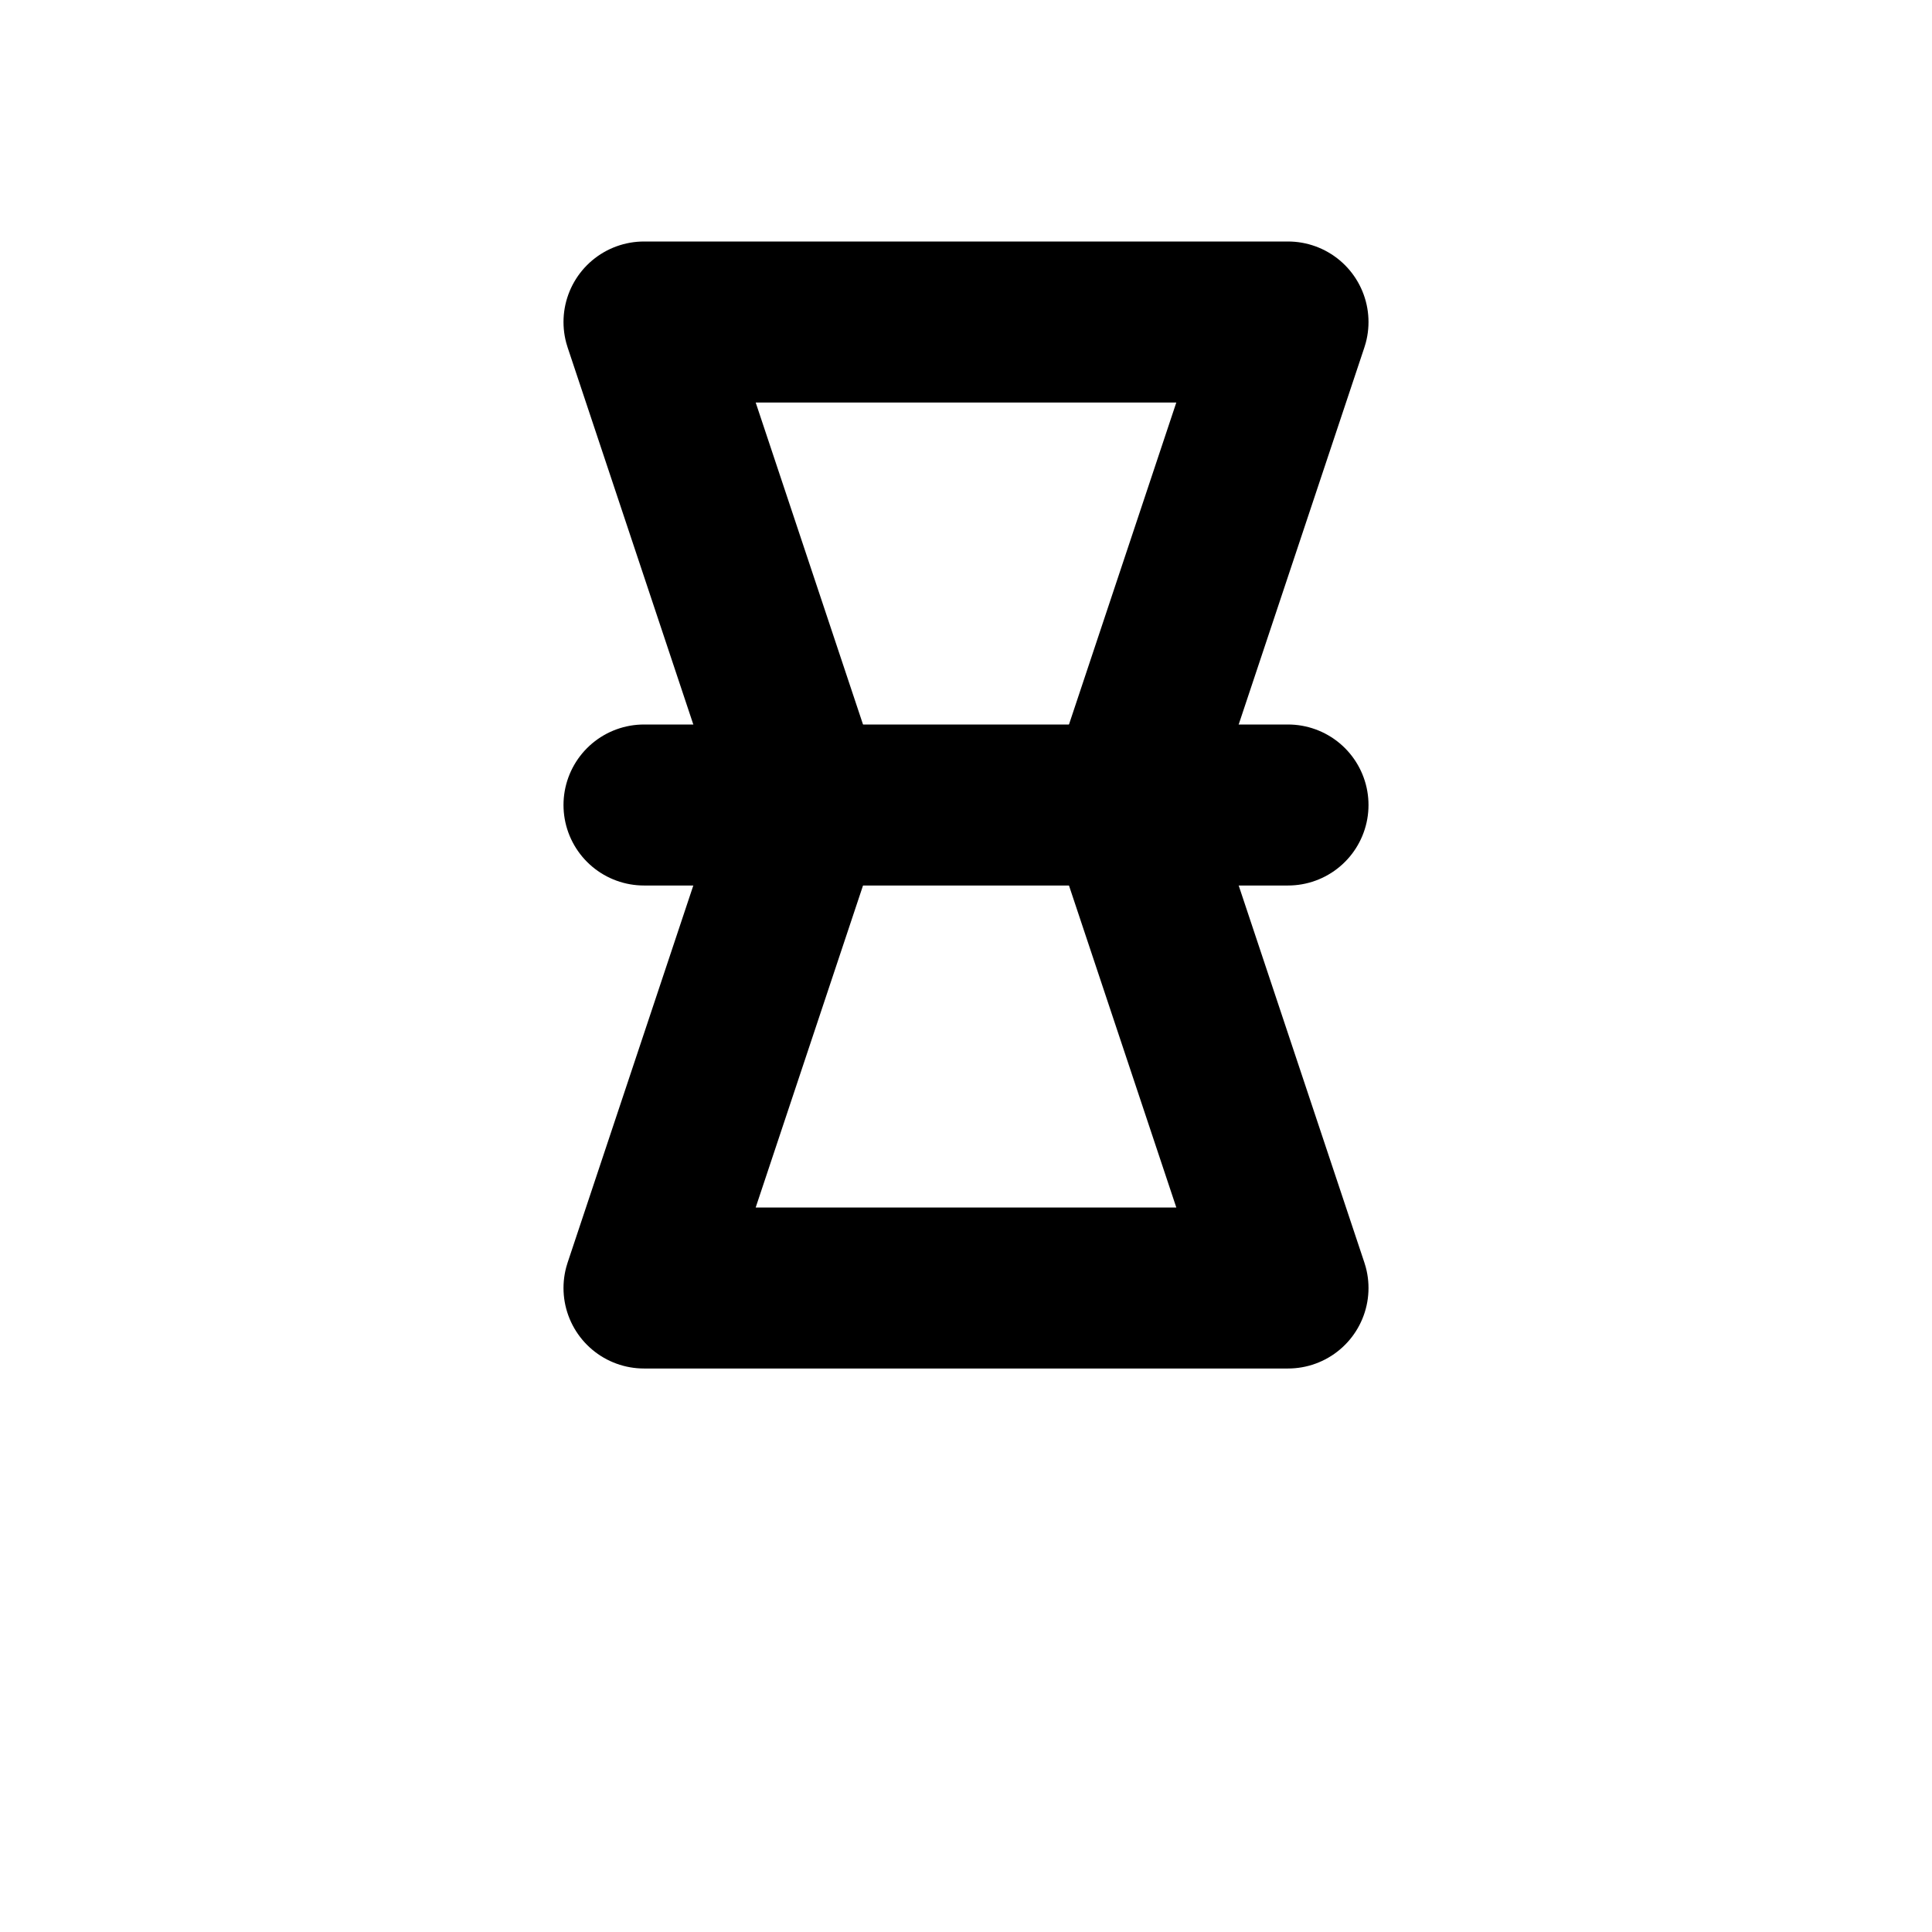 <svg xmlns="http://www.w3.org/2000/svg" viewBox="0 0 24 24" stroke="black" stroke-width="2" fill="none" stroke-linecap="round" stroke-linejoin="round">
    <path d='M8 4 H16 L14 10 L16 16 H8 L10 10 Z'/><line x1='8' y1='10' x2='16' y2='10'/>
</svg>
